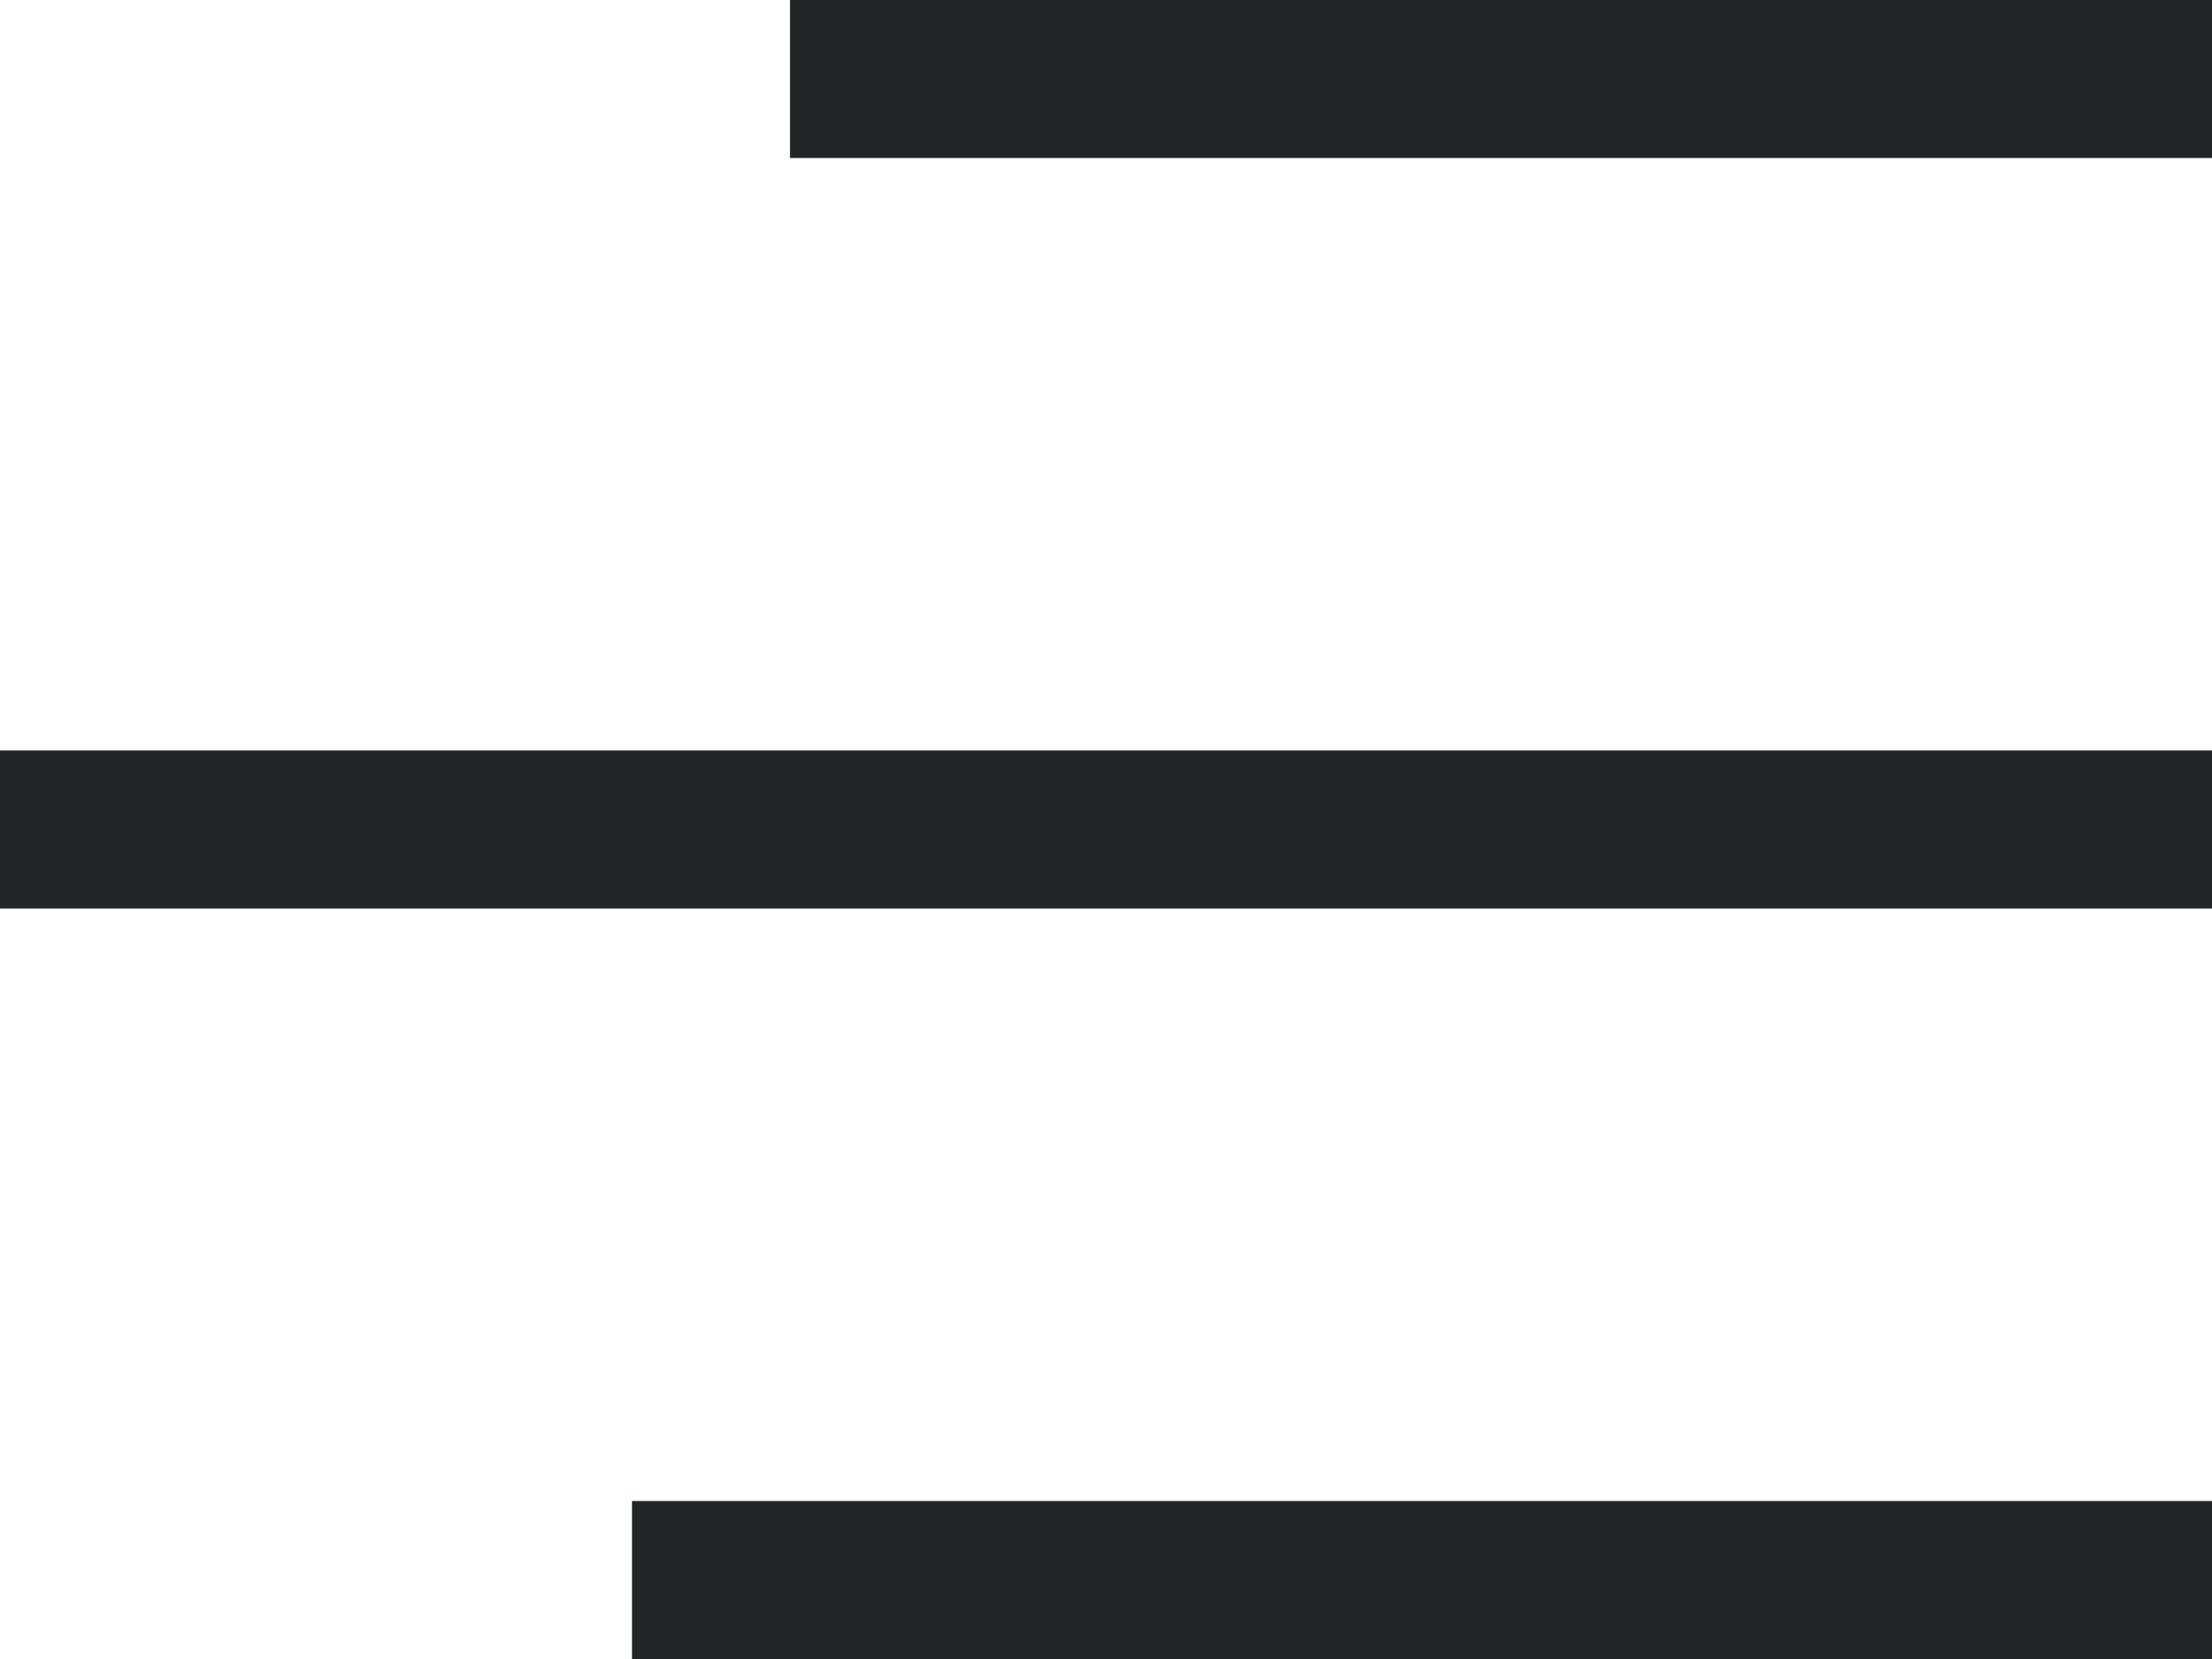 <svg xmlns="http://www.w3.org/2000/svg" width="28" height="21" viewBox="0 0 28 21">
  <g id="그룹_8863" data-name="그룹 8863" transform="translate(1764 70) rotate(180)">
    <g id="햄버거_버튼" data-name="햄버거 버튼" transform="translate(1736 49)">
      <rect id="사각형_1472" data-name="사각형 1472" width="20" height="2" transform="translate(0 0)" fill="#222527"/>
      <rect id="사각형_1473" data-name="사각형 1473" width="28" height="2" transform="translate(0 9.5)" fill="#222527"/>
      <rect id="사각형_1474" data-name="사각형 1474" width="18" height="2" transform="translate(0 19)" fill="#222527"/>
    </g>
  </g>
</svg>
